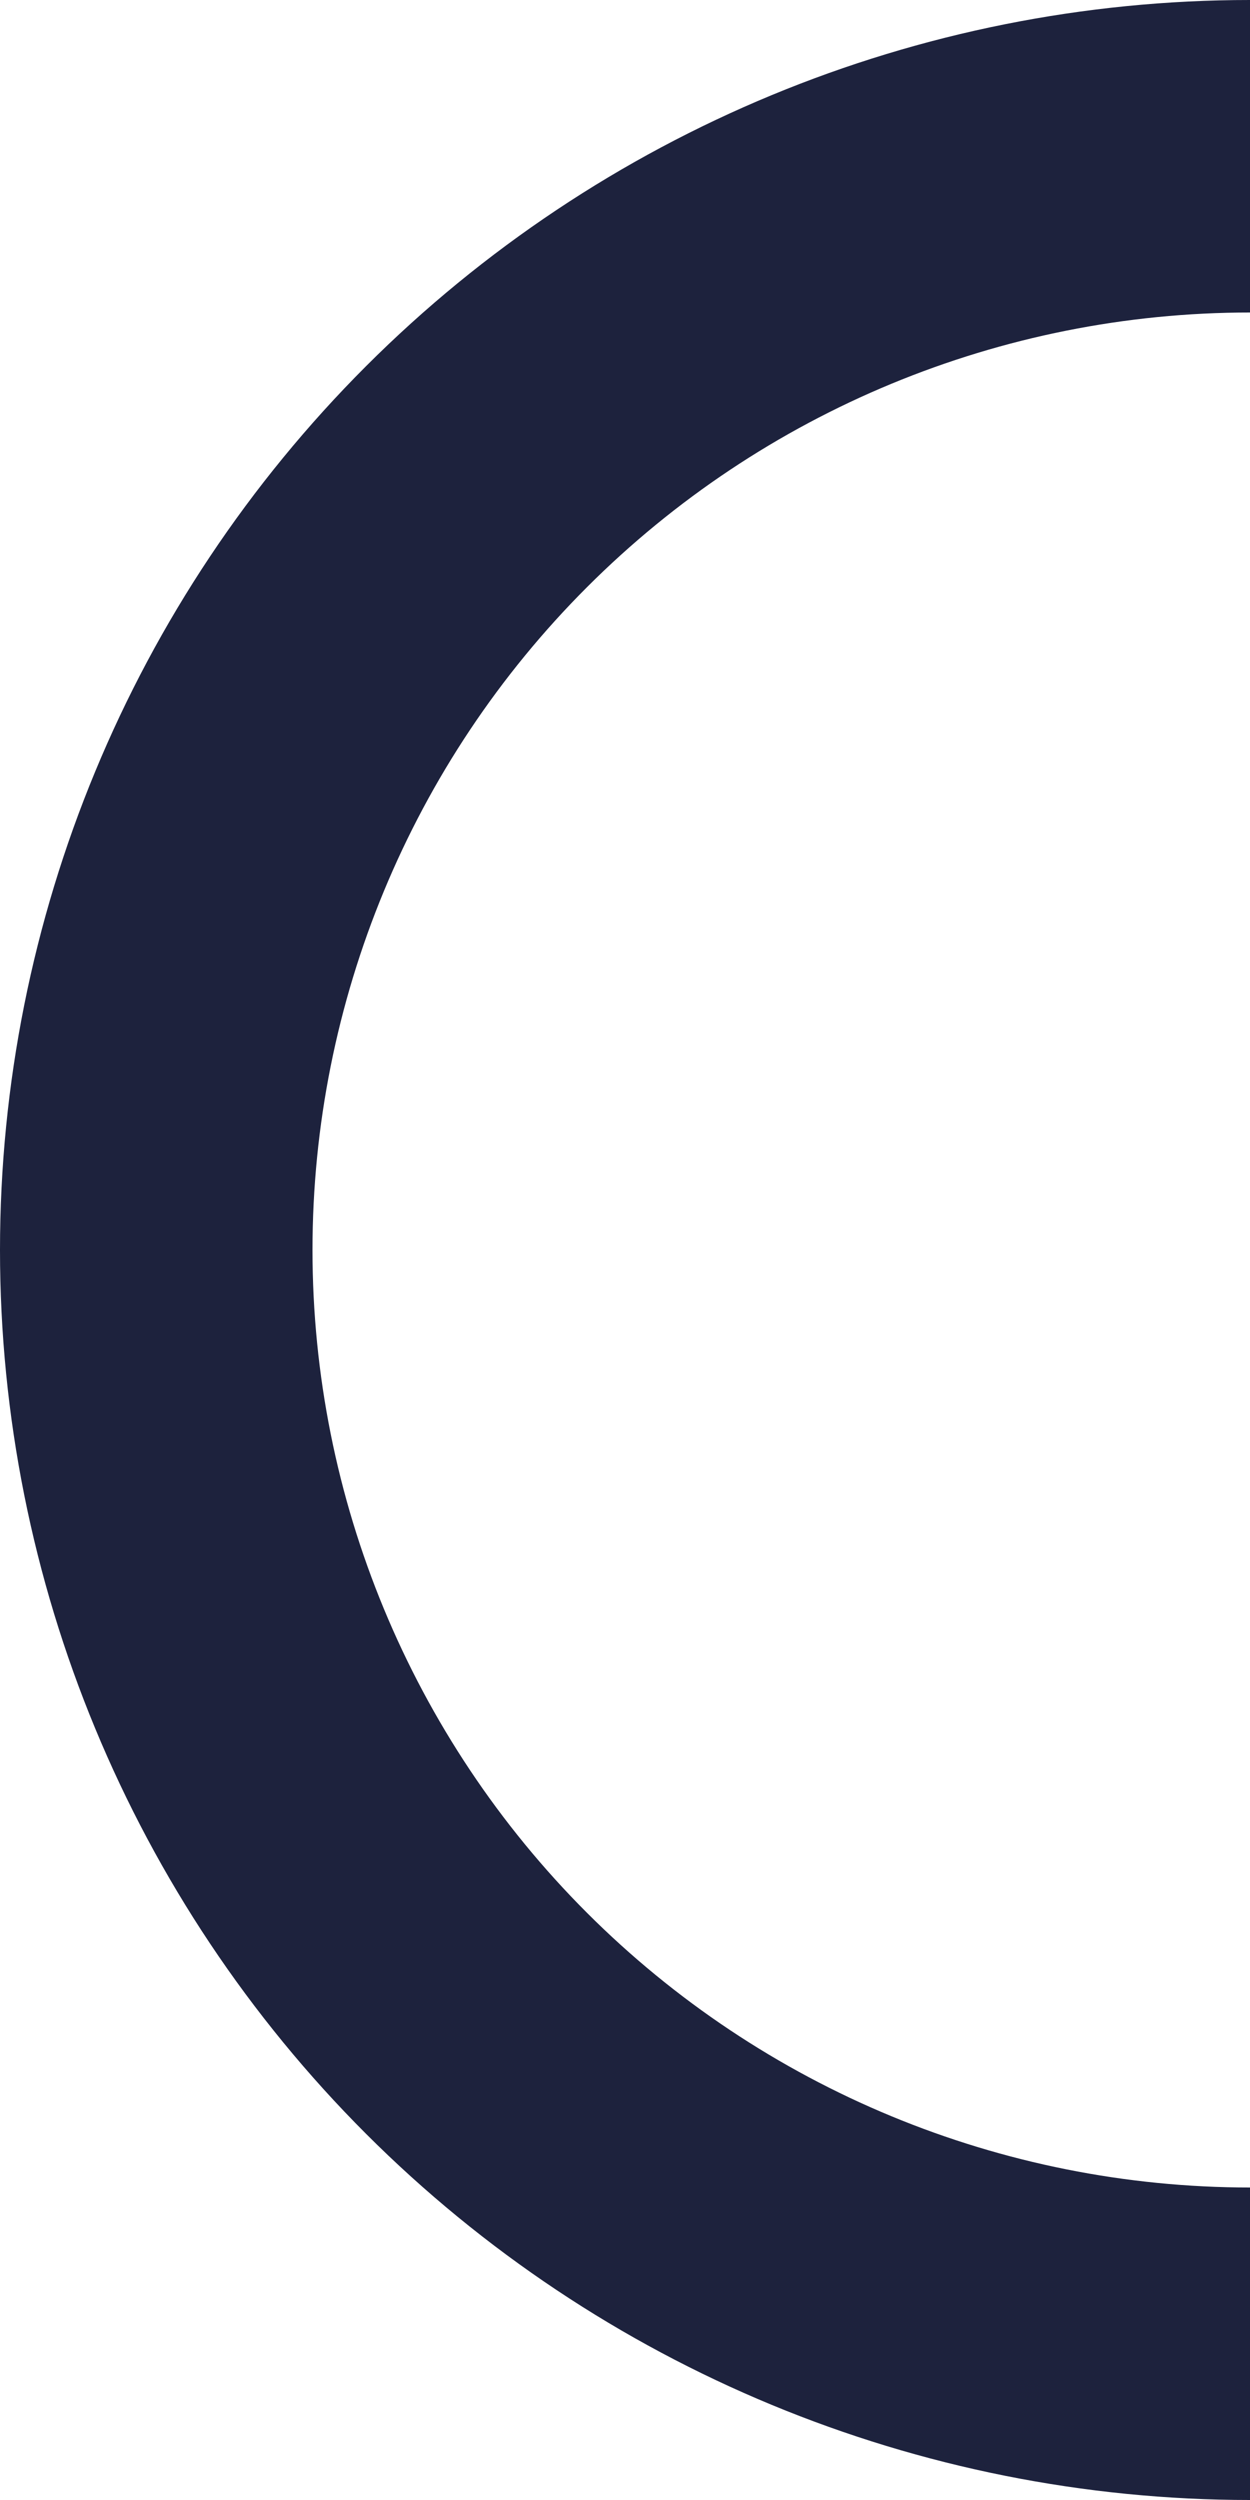 <?xml version="1.0" encoding="UTF-8"?> <svg xmlns="http://www.w3.org/2000/svg" width="72" height="144" viewBox="0 0 72 144" fill="none"> <path d="M72 144C52.904 144 34.591 136.414 21.088 122.912C7.586 109.409 0 91.096 0 72C0 52.904 7.586 34.591 21.088 21.088C34.591 7.586 52.904 0 72 0V18C57.678 18 43.943 23.689 33.816 33.816C23.689 43.943 18 57.678 18 72C18 86.322 23.689 100.057 33.816 110.184C43.943 120.311 57.678 126 72 126V144Z" fill="#1D223D"></path> </svg> 